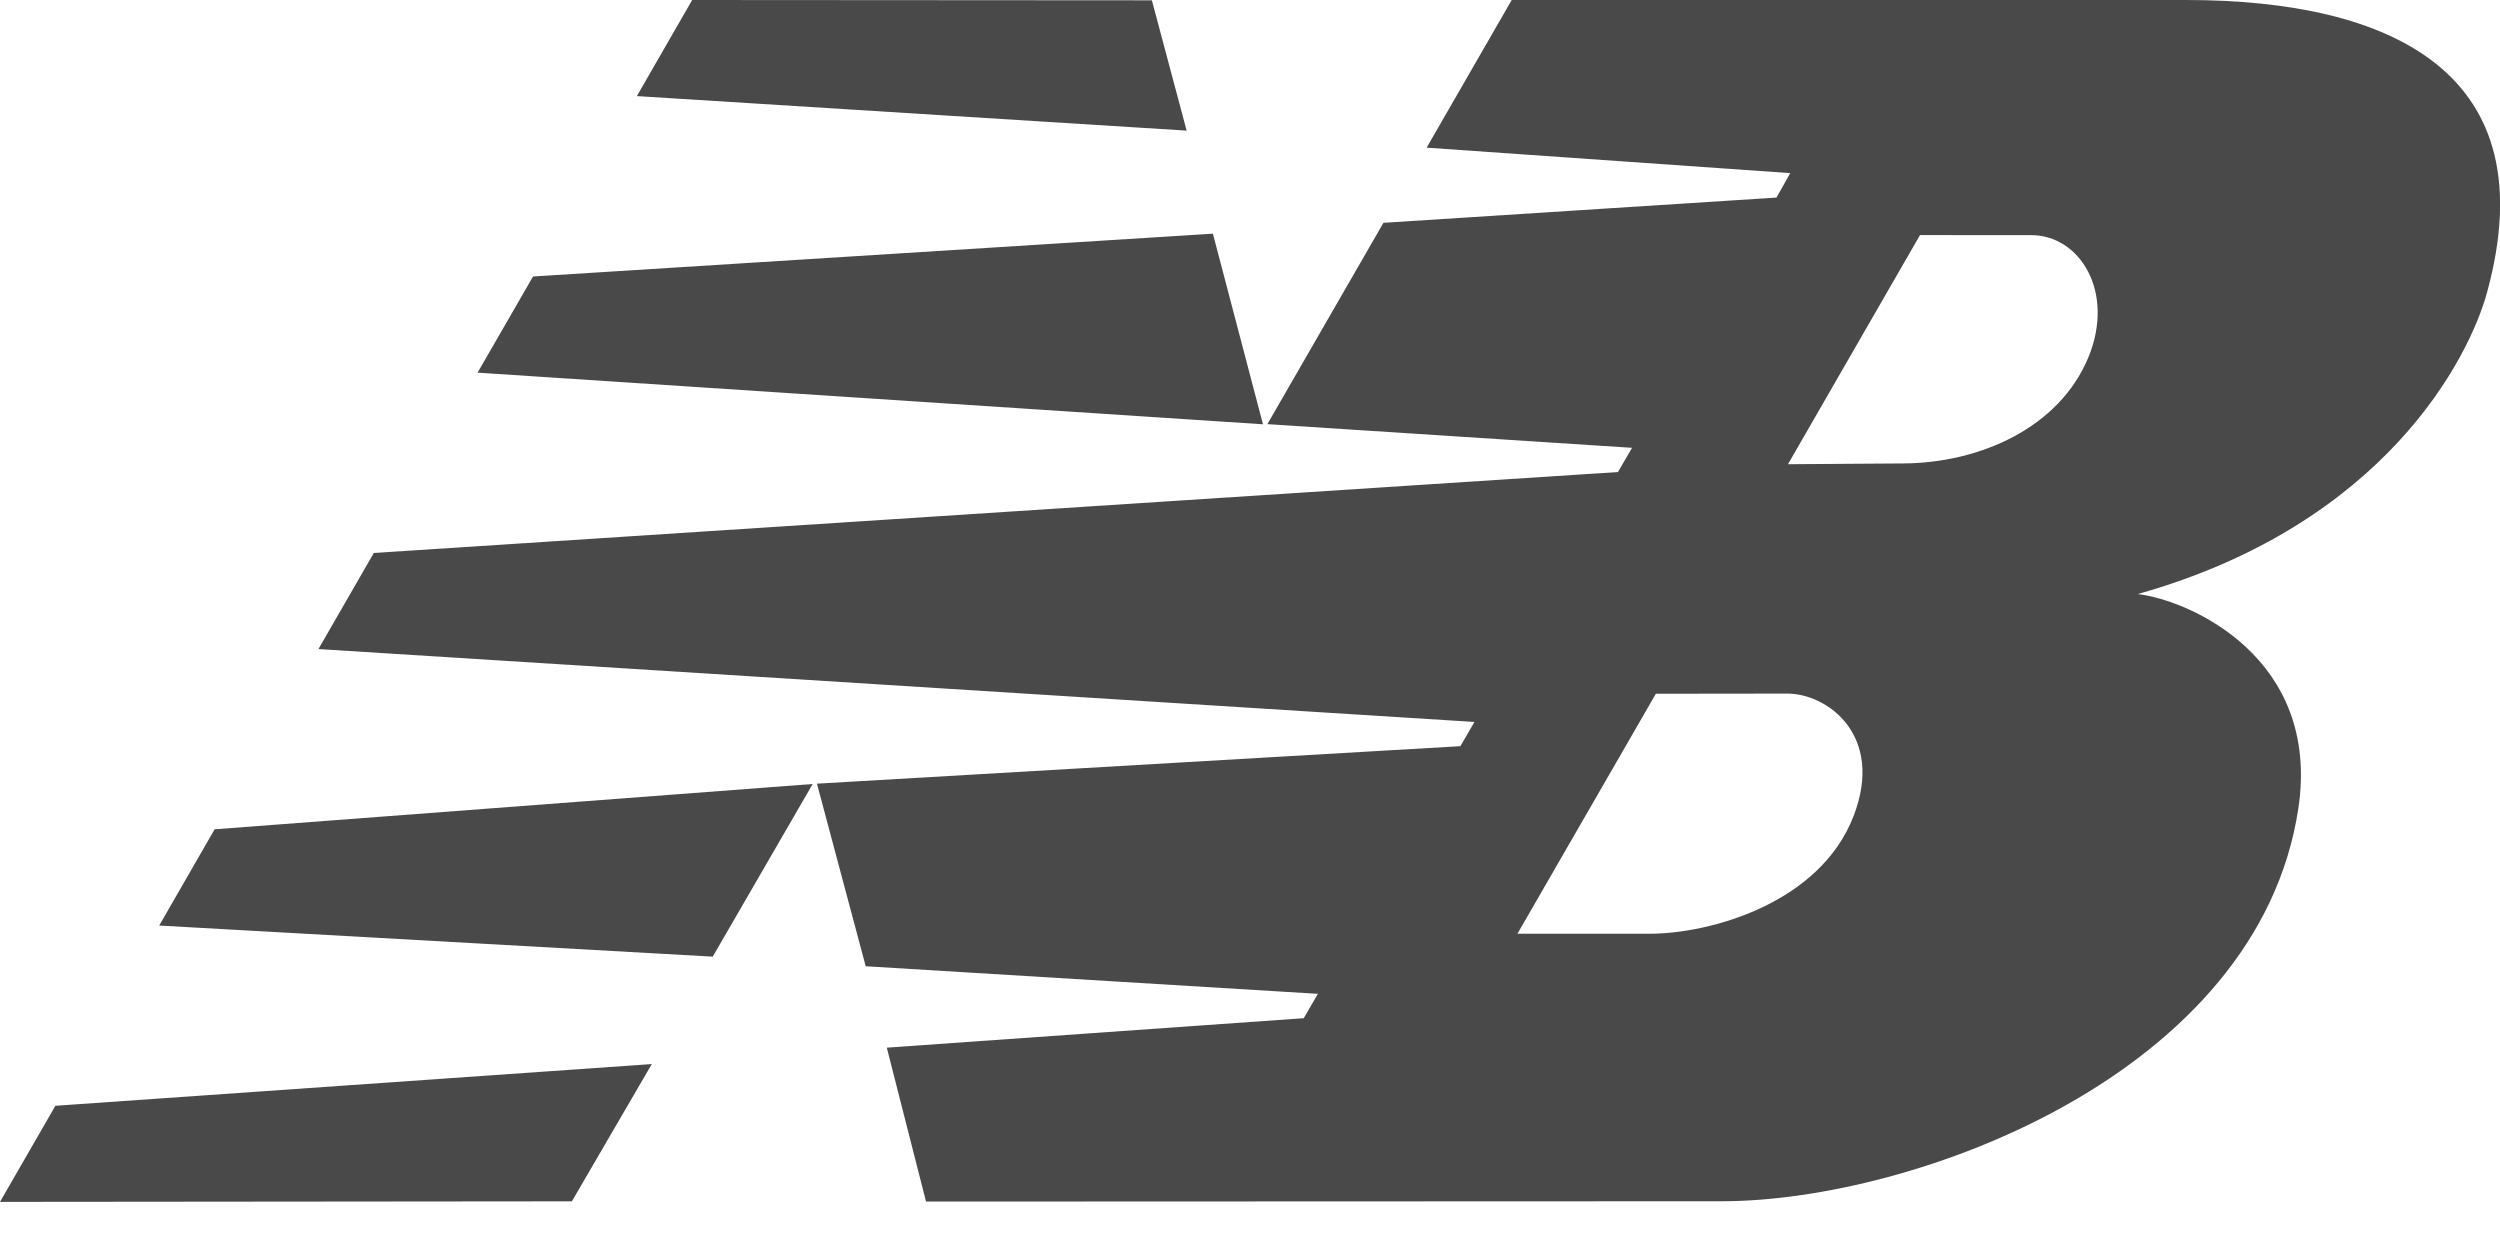 <svg width="32" height="16" viewBox="0 0 32 16" fill="none" xmlns="http://www.w3.org/2000/svg"><path fill-rule="evenodd" clip-rule="evenodd" d="m10.403 10.034-1.28 2.211-7.085-.398.709-1.232 7.656-.58Zm5.122-7.043.641 2.44L6.113 4.77l.71-1.231 8.702-.548ZM8.86 0l5.884.004.445 1.668-7.037-.442.708-1.23ZM8.343 13.62 7.32 15.377 0 15.384l.709-1.23 7.634-.534Zm12.852-4.74-1.772 3.072h1.688c.782 0 2.183-.39 2.614-1.504.4-1.035-.334-1.57-.847-1.57l-1.683.002Zm1.69-2.938 1.472-.01c.98-.004 2.002-.453 2.376-1.362.344-.843-.119-1.562-.733-1.56l-1.424-.001-1.69 2.933Zm-6.663-.512 1.486-2.578 5.031-.323.176-.313-4.654-.326L19.35 0h8.63c2.655 0 4.618.949 3.855 3.74-.23.845-1.309 2.973-4.472 3.864.671.08 2.344.821 2.056 2.742-.512 3.407-4.923 5.028-7.377 5.03l-10.189.004-.502-1.97 5.337-.377.181-.312-5.788-.353-.624-2.337 8.236-.48.18-.31-14.797-.933.709-1.23L20.71 6.042l.18-.31-4.67-.303Z" fill="#494949"/></svg>